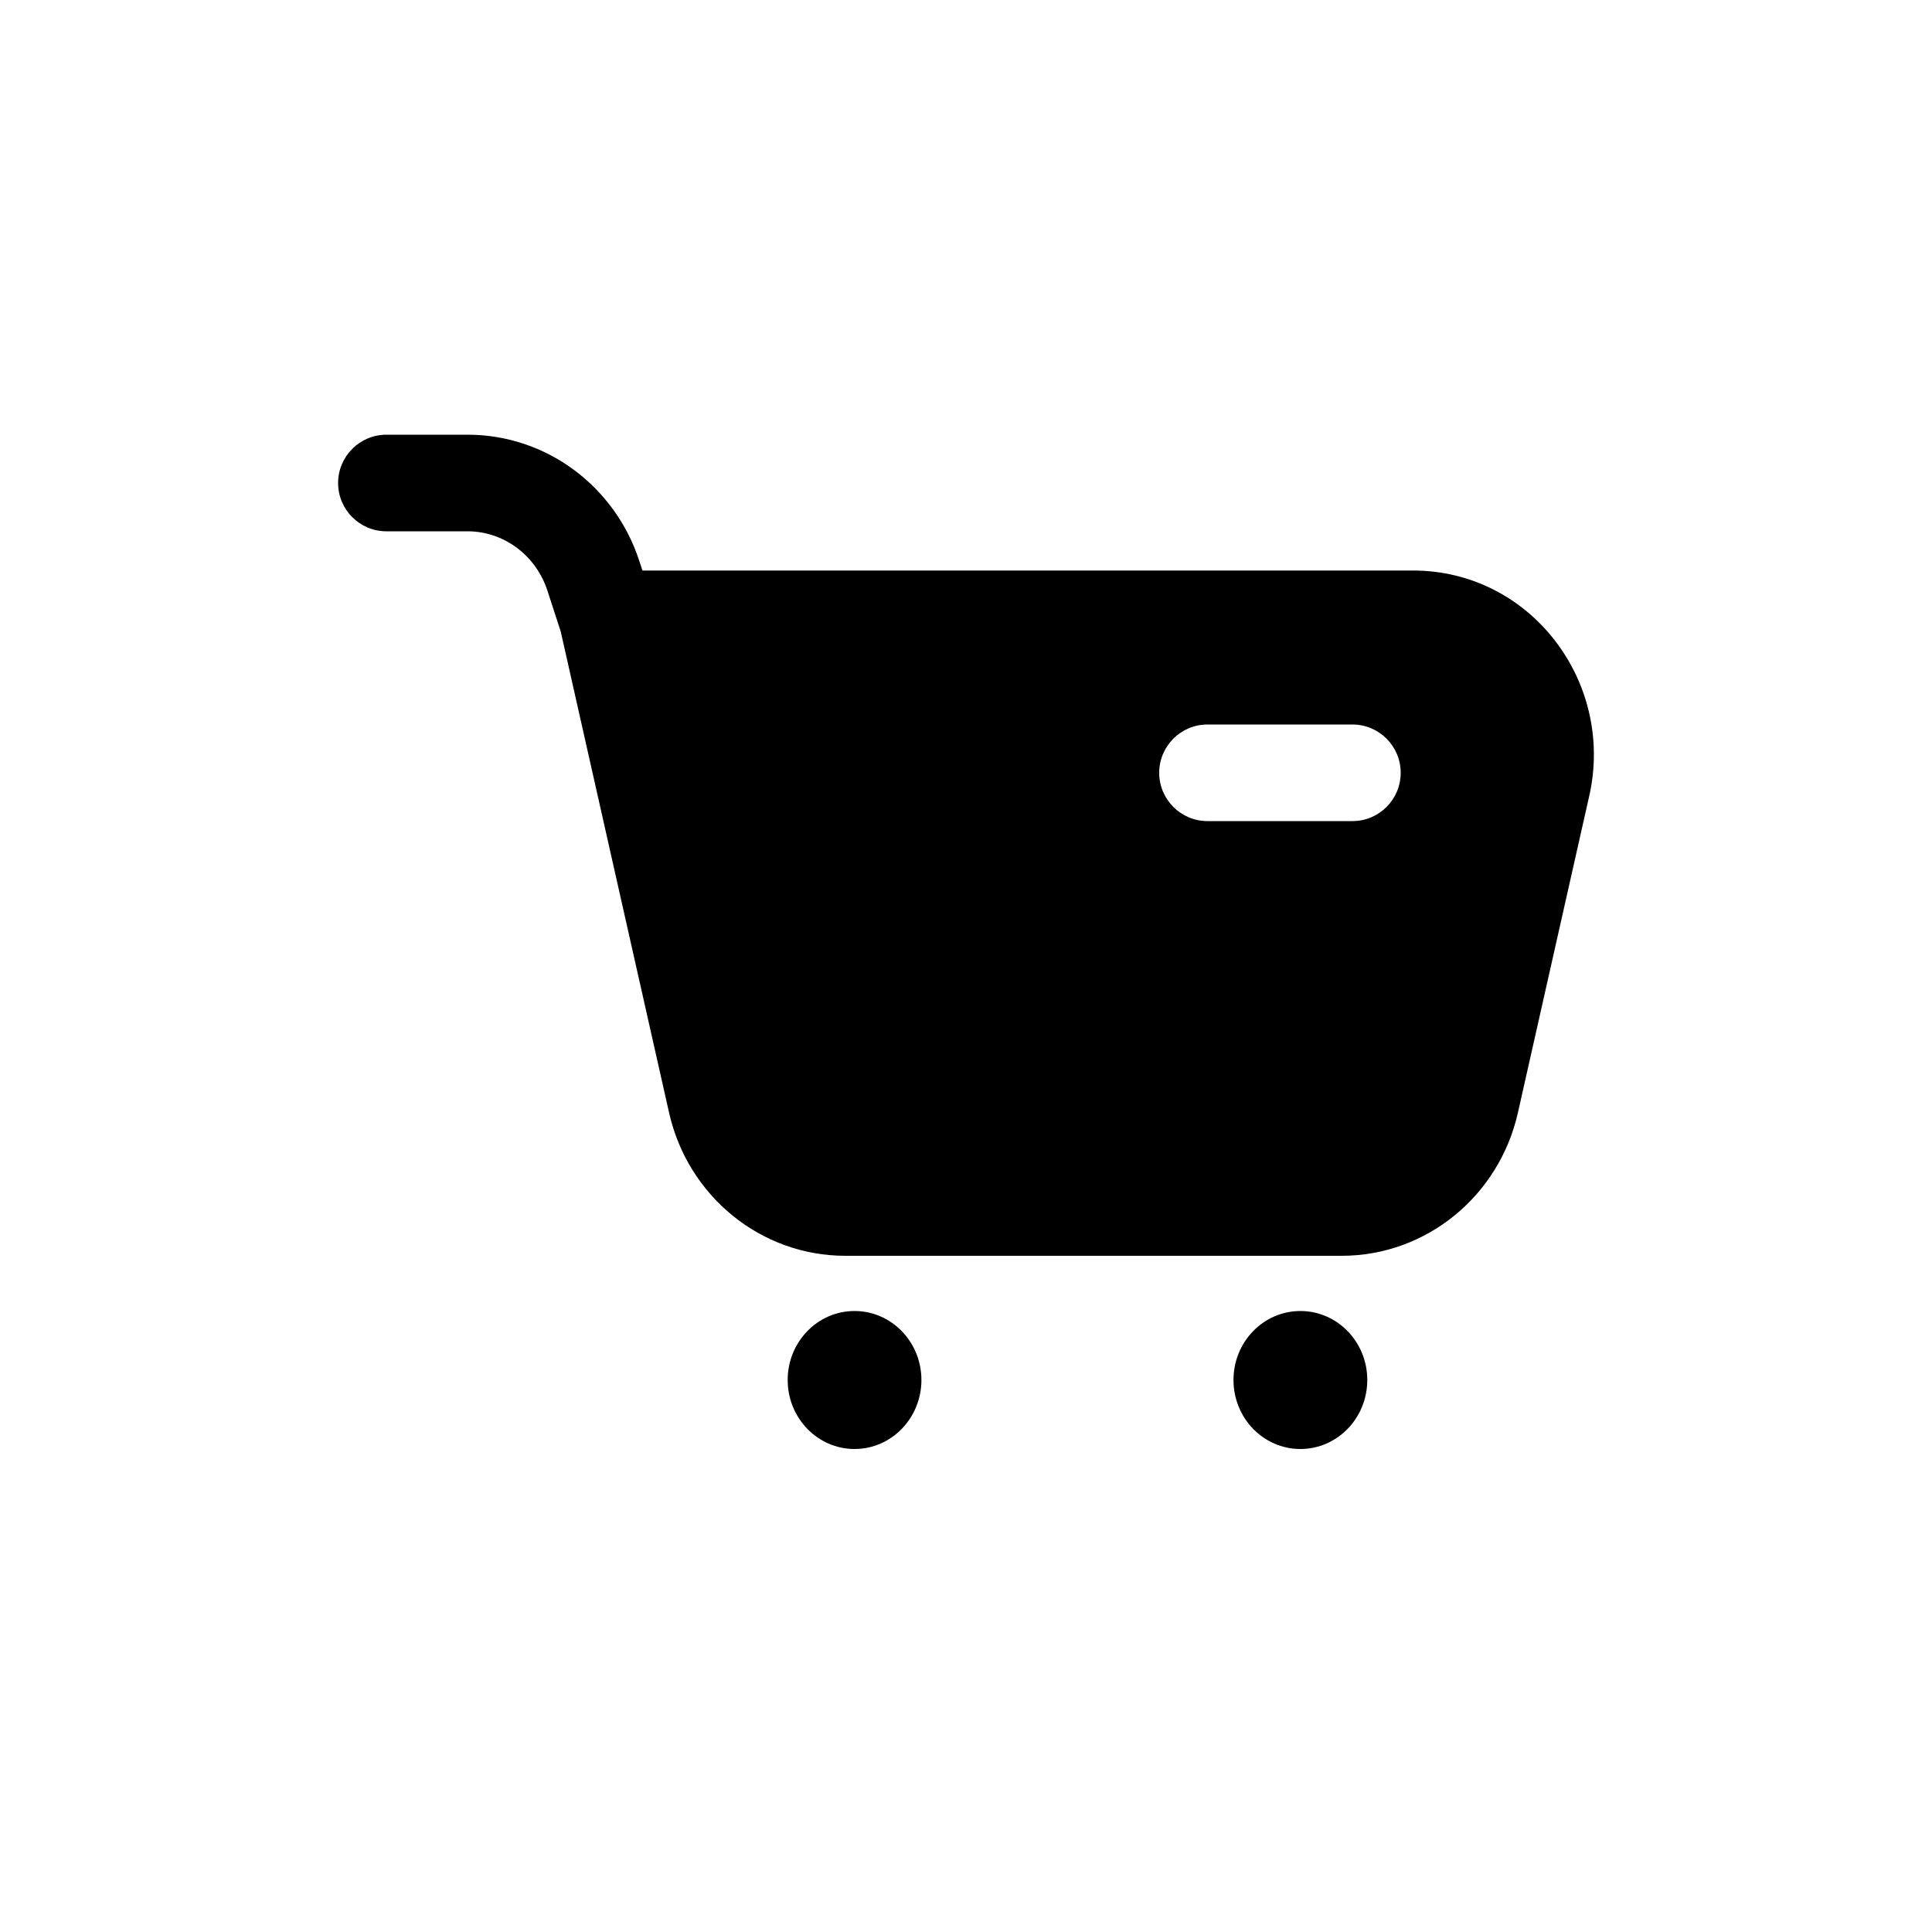 <svg width="40" height="40" viewBox="0 0 40 40" fill="none" xmlns="http://www.w3.org/2000/svg">
<path d="M19.077 28.571C19.077 29.36 18.457 30 17.692 30C16.928 30 16.308 29.36 16.308 28.571C16.308 27.782 16.928 27.143 17.692 27.143C18.457 27.143 19.077 27.782 19.077 28.571Z" fill="black"/>
<path d="M28.308 28.571C28.308 29.36 27.688 30 26.923 30C26.158 30 25.538 29.36 25.538 28.571C25.538 27.782 26.158 27.143 26.923 27.143C27.688 27.143 28.308 27.782 28.308 28.571Z" fill="black"/>
<path fill-rule="evenodd" clip-rule="evenodd" d="M7 10C7 9.448 7.448 9 8 9H9.681C11.309 9 12.733 10.066 13.236 11.614L13.301 11.812H29.254C31.691 11.812 33.435 14.12 32.904 16.477L31.426 23.04C31.039 24.756 29.537 26 27.776 26H17.503C15.742 26 14.24 24.756 13.853 23.04L11.61 13.078L11.335 12.232C11.091 11.483 10.417 11 9.681 11H8C7.448 11 7 10.552 7 10ZM24 16C24 15.448 24.448 15 25 15H28C28.552 15 29 15.448 29 16C29 16.552 28.552 17 28 17H25C24.448 17 24 16.552 24 16Z" fill="black"/>
</svg>
